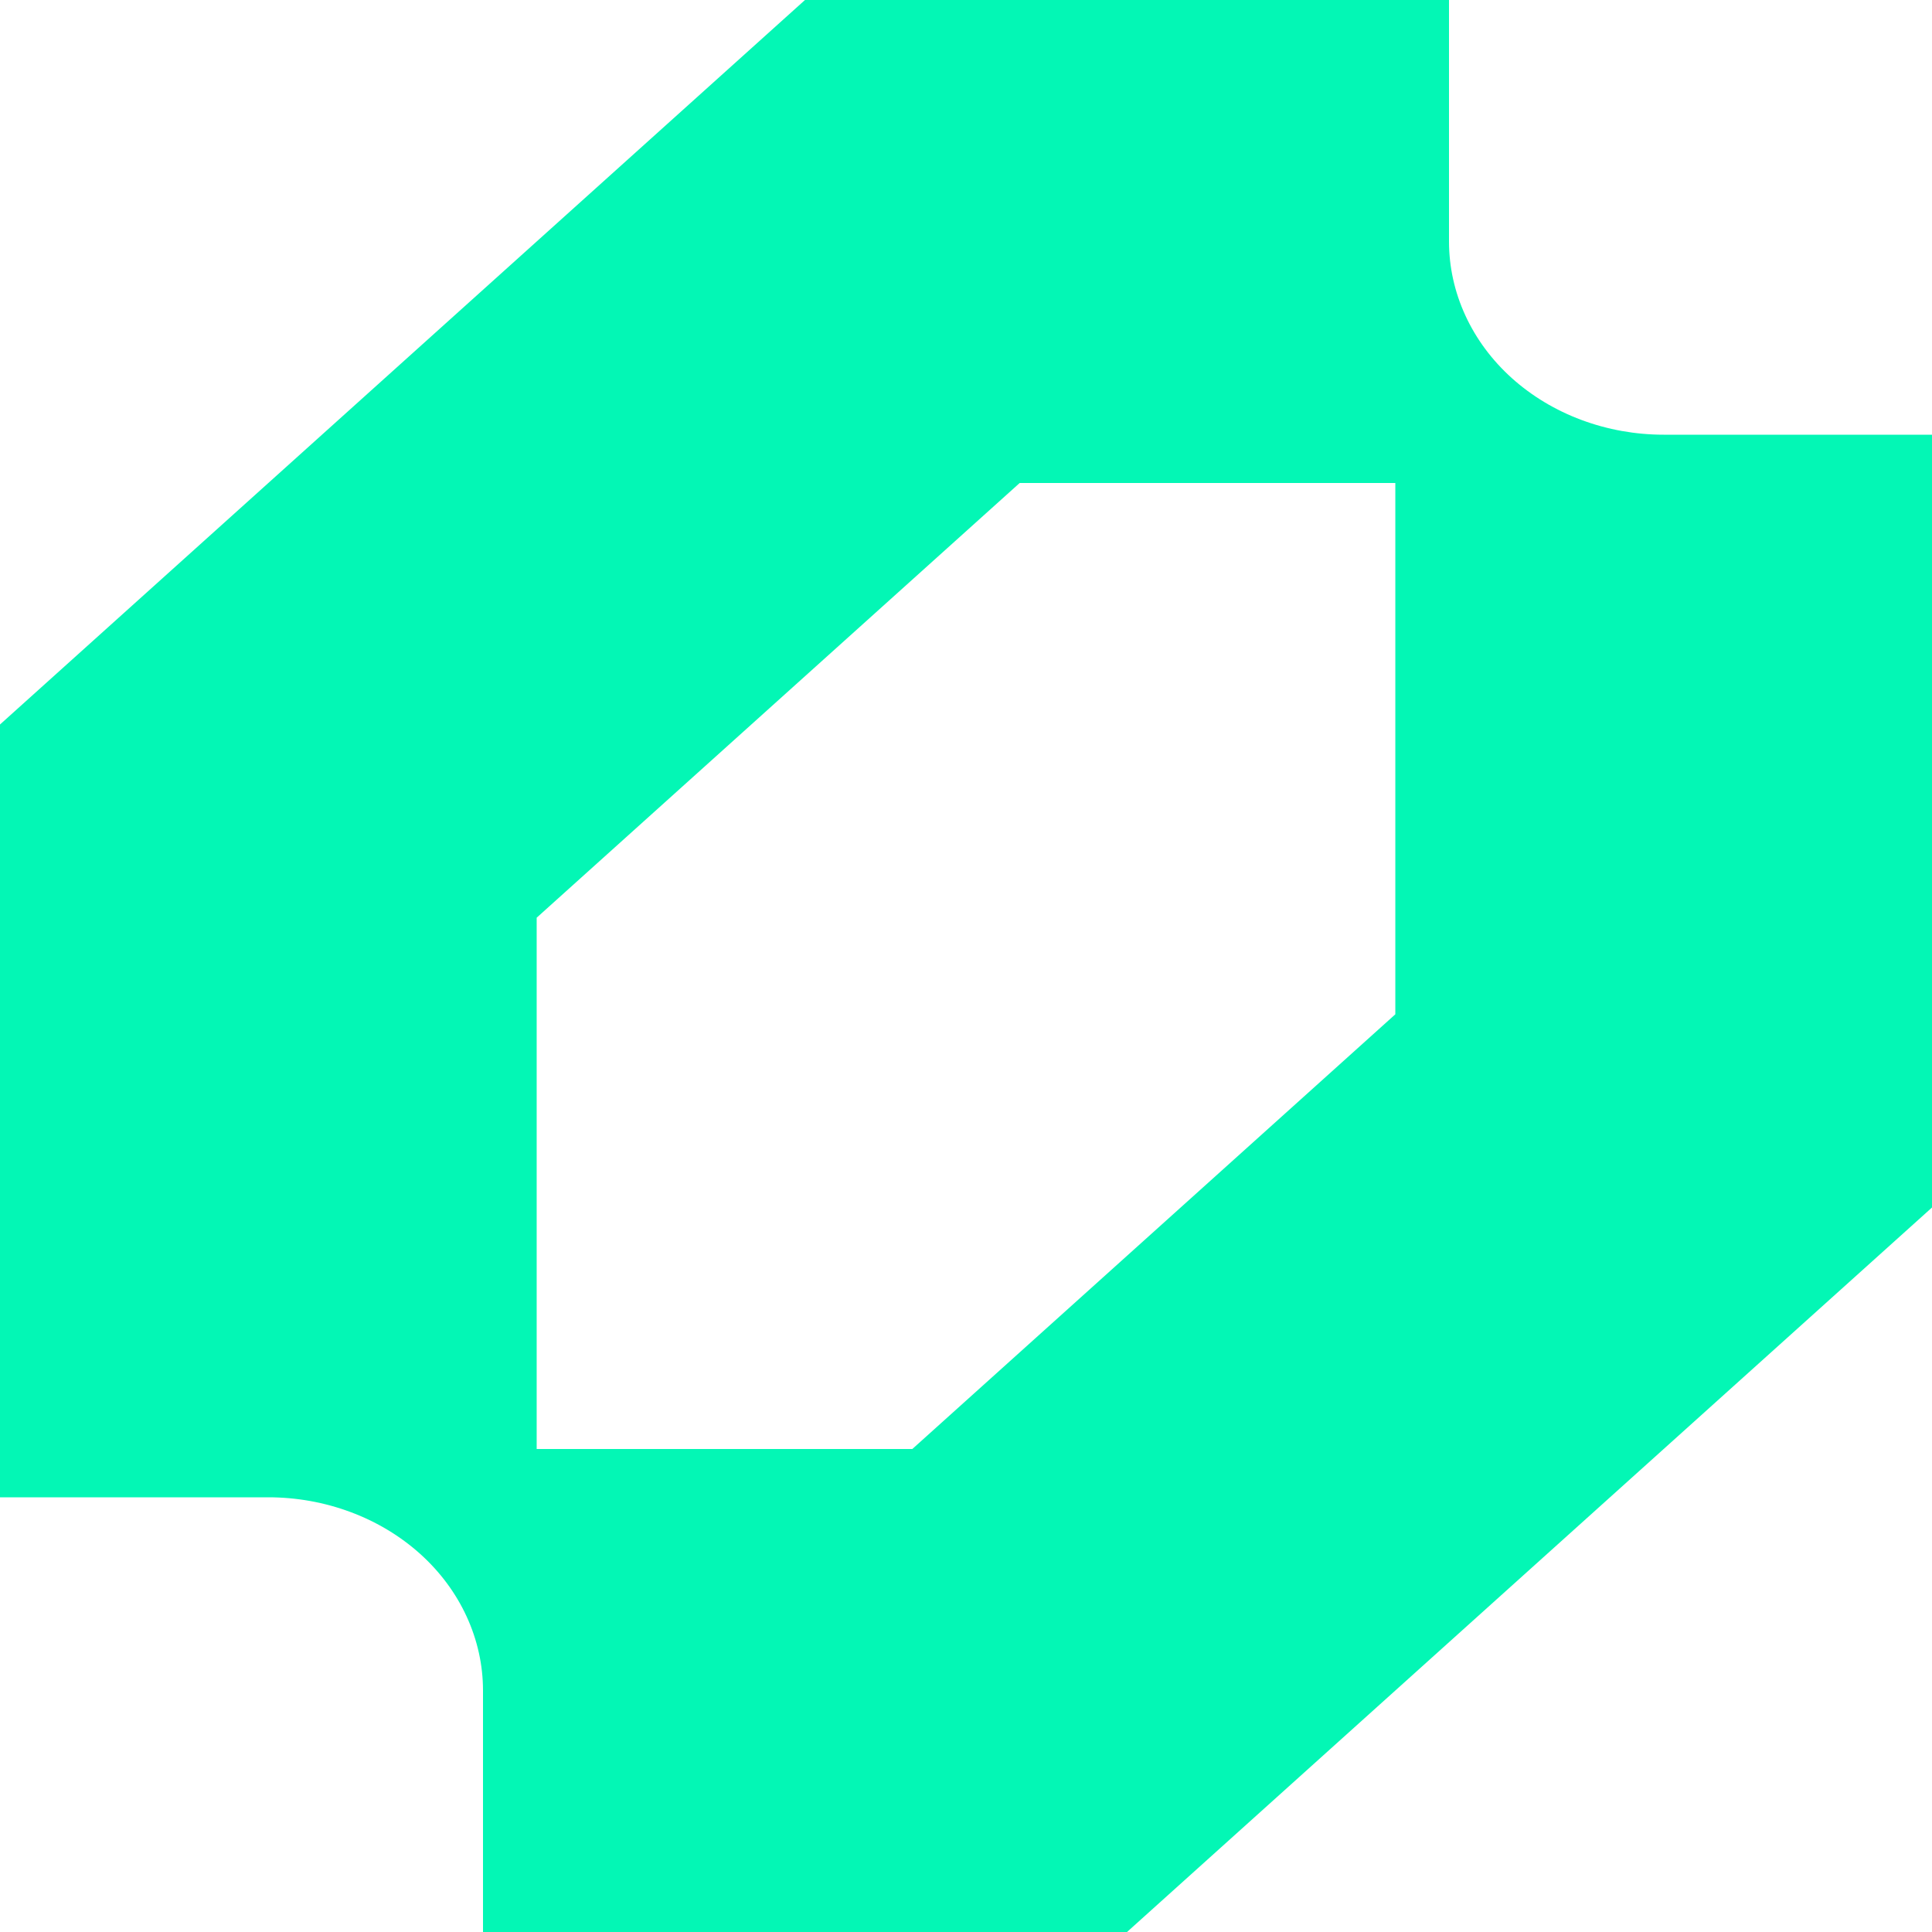 <svg width="32" height="32" viewBox="0 0 32 32" fill="none" xmlns="http://www.w3.org/2000/svg">
<g clip-path="url(#clip0_11817_3)">
<path fill-rule="evenodd" clip-rule="evenodd" d="M0 12V24.8H4.444C4.911 24.8 5.374 24.883 5.805 25.044C6.236 25.204 6.628 25.44 6.959 25.737C7.289 26.034 7.551 26.387 7.729 26.775C7.908 27.164 8 27.58 8 28V32H18.667L32 20V7.2H27.556C27.089 7.2 26.626 7.117 26.195 6.956C25.764 6.796 25.372 6.56 25.041 6.263C24.711 5.966 24.449 5.613 24.271 5.225C24.092 4.836 24 4.42 24 4V0H13.333L0 12ZM15.111 24H8.889V15.2L16.889 8H23.111V16.8L15.111 24Z" fill="#03F7B5"/>
</g>
<defs>
<clipPath id="clip0_11817_3">
<rect width="32" height="32" fill="white"/>
</clipPath>
</defs>
</svg>
